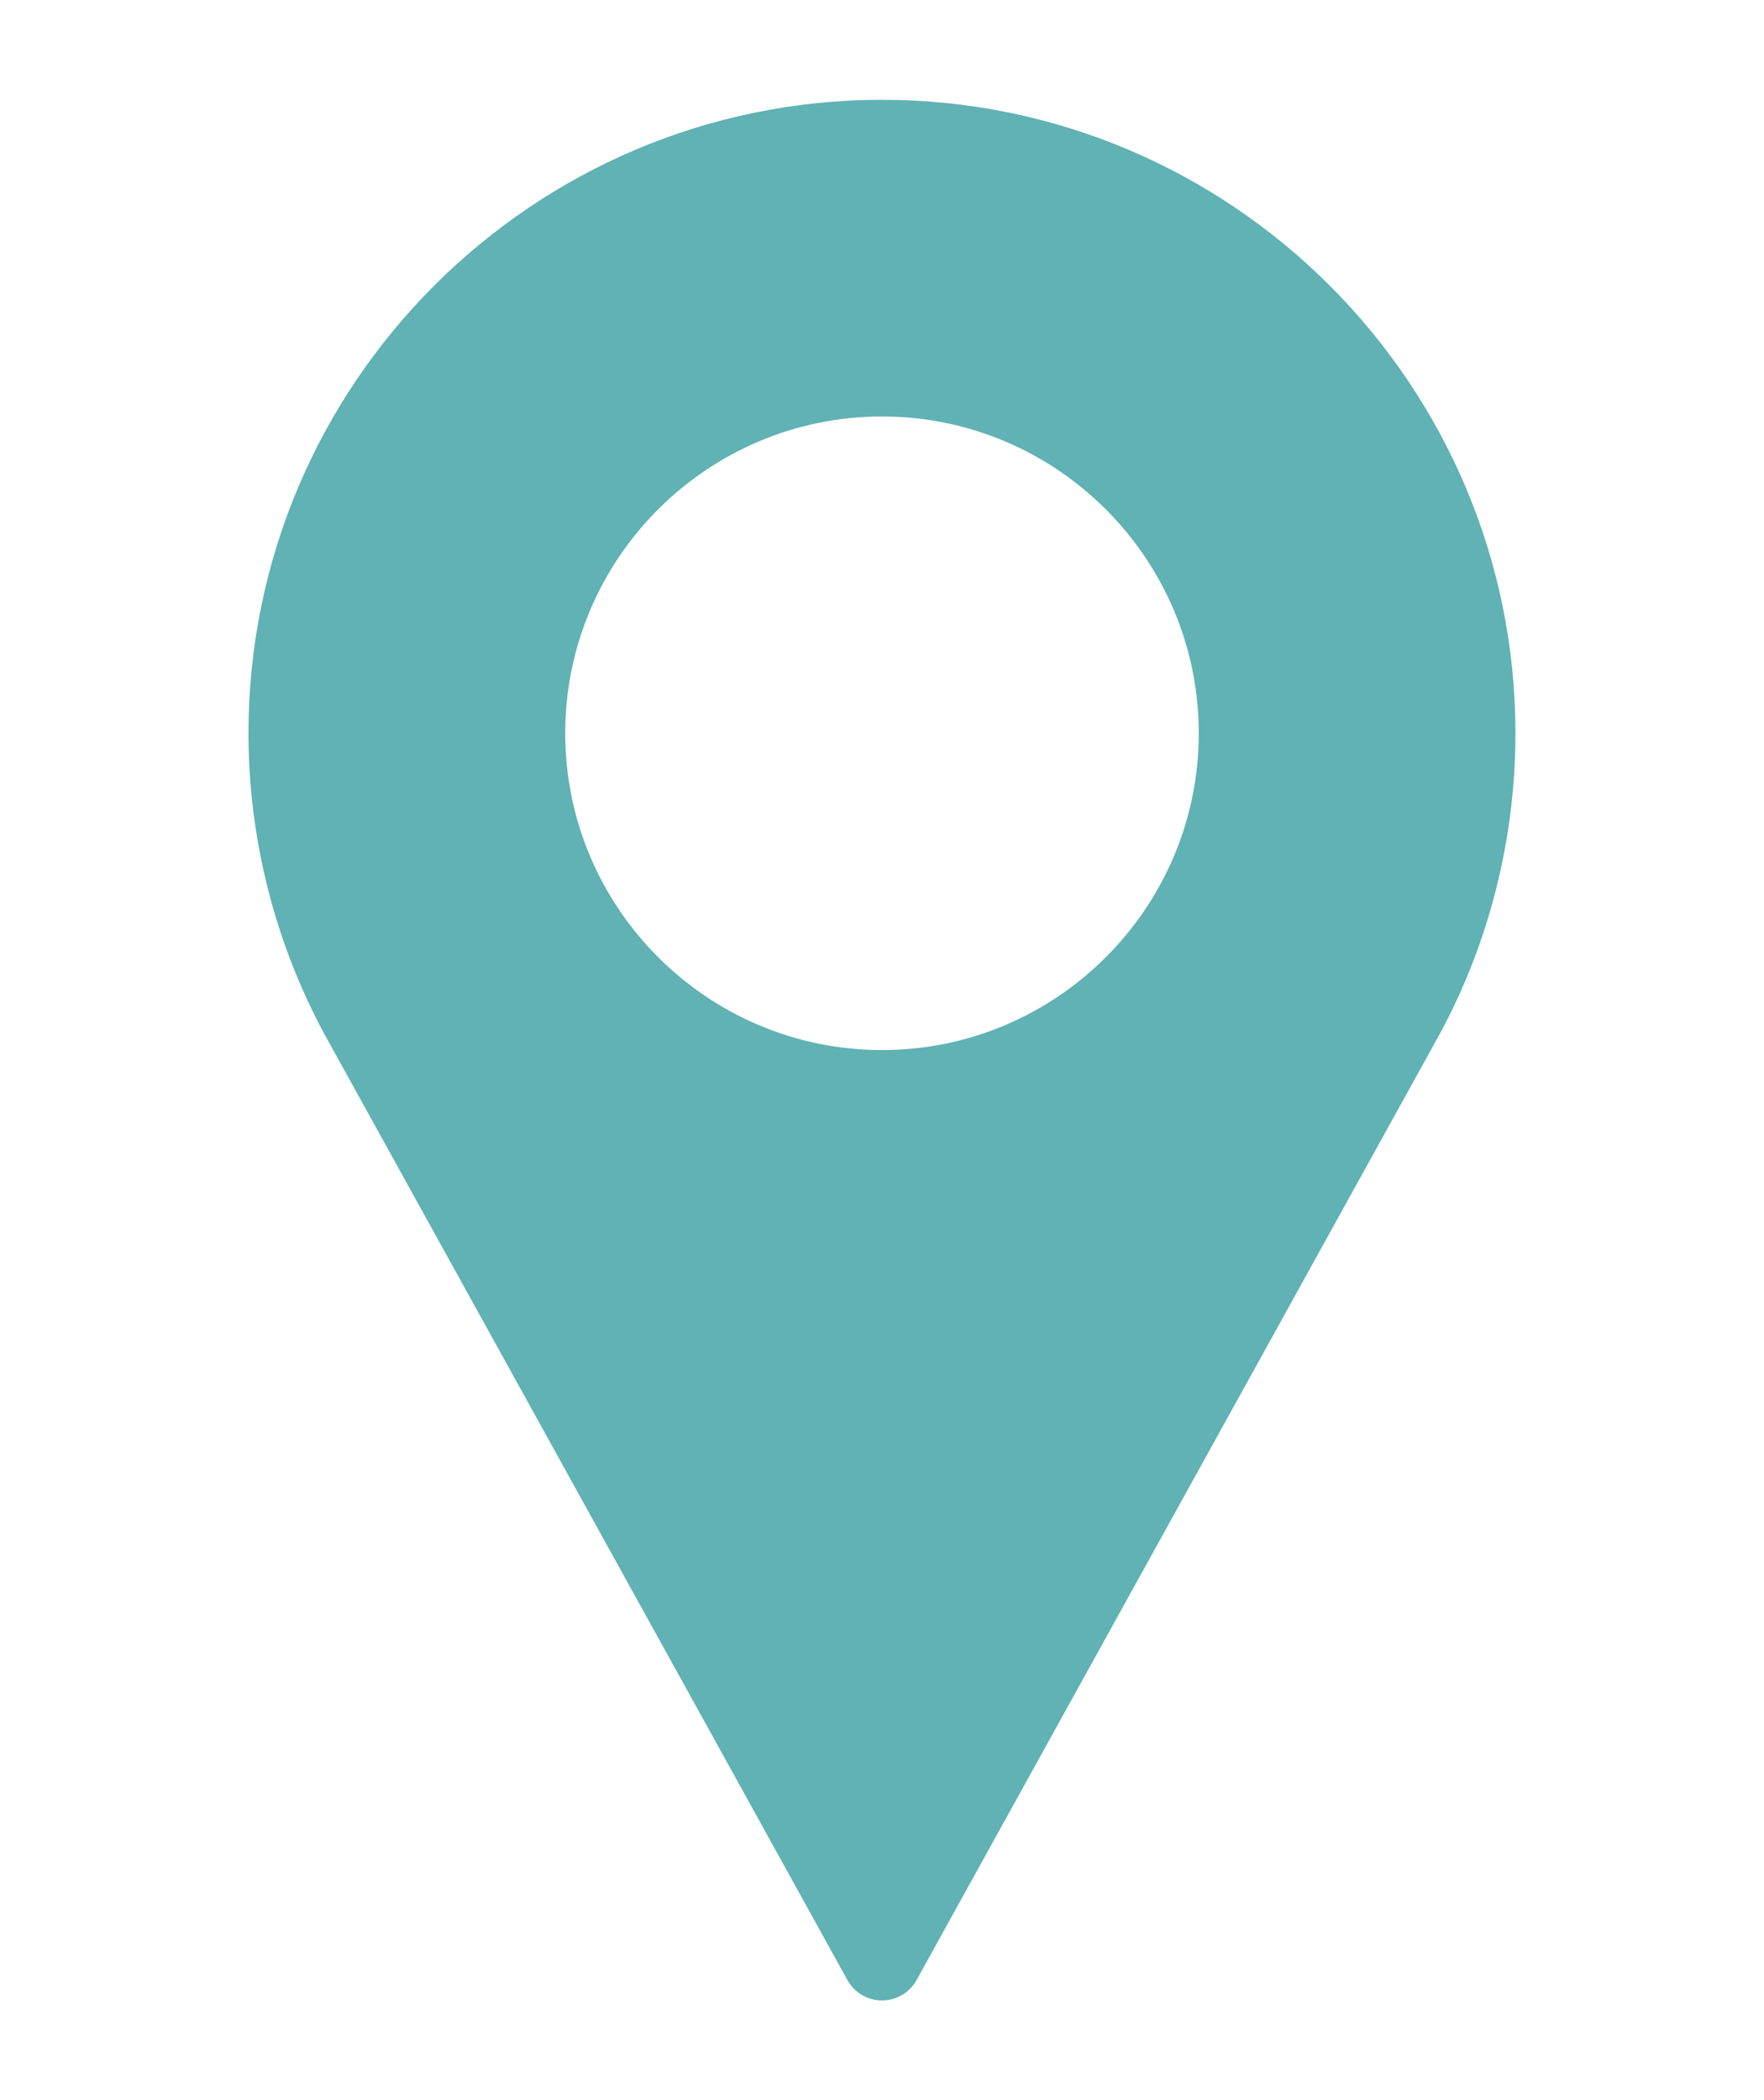 <?xml version="1.0" encoding="utf-8"?>
<!-- Generator: Adobe Illustrator 16.0.0, SVG Export Plug-In . SVG Version: 6.00 Build 0)  -->
<!DOCTYPE svg PUBLIC "-//W3C//DTD SVG 1.1//EN" "http://www.w3.org/Graphics/SVG/1.1/DTD/svg11.dtd">
<svg version="1.1" id="Layer_1" xmlns="http://www.w3.org/2000/svg" xmlns:xlink="http://www.w3.org/1999/xlink" x="0px" y="0px"
	 width="21px" height="25px" viewBox="0 0 21 25" enable-background="new 0 0 21 25" xml:space="preserve">
<g>
	<g>
		<path fill="#60b2b4" d="M10.5,1.188c-4.159,0-7.542,3.383-7.542,7.542c0,1.248,0.313,2.486,0.906,3.584l6.224,11.256
			c0.083,0.151,0.241,0.243,0.412,0.243c0.171,0,0.329-0.092,0.412-0.243l6.227-11.26c0.592-1.094,0.902-2.332,0.902-3.58
			C18.041,4.57,14.657,1.188,10.5,1.188z M10.5,12.5c-2.079,0-3.771-1.692-3.771-3.771c0-2.08,1.692-3.771,3.771-3.771
			c2.079,0,3.771,1.692,3.771,3.771C14.271,10.808,12.579,12.5,10.5,12.5z"/>
	</g>
</g>
</svg>
